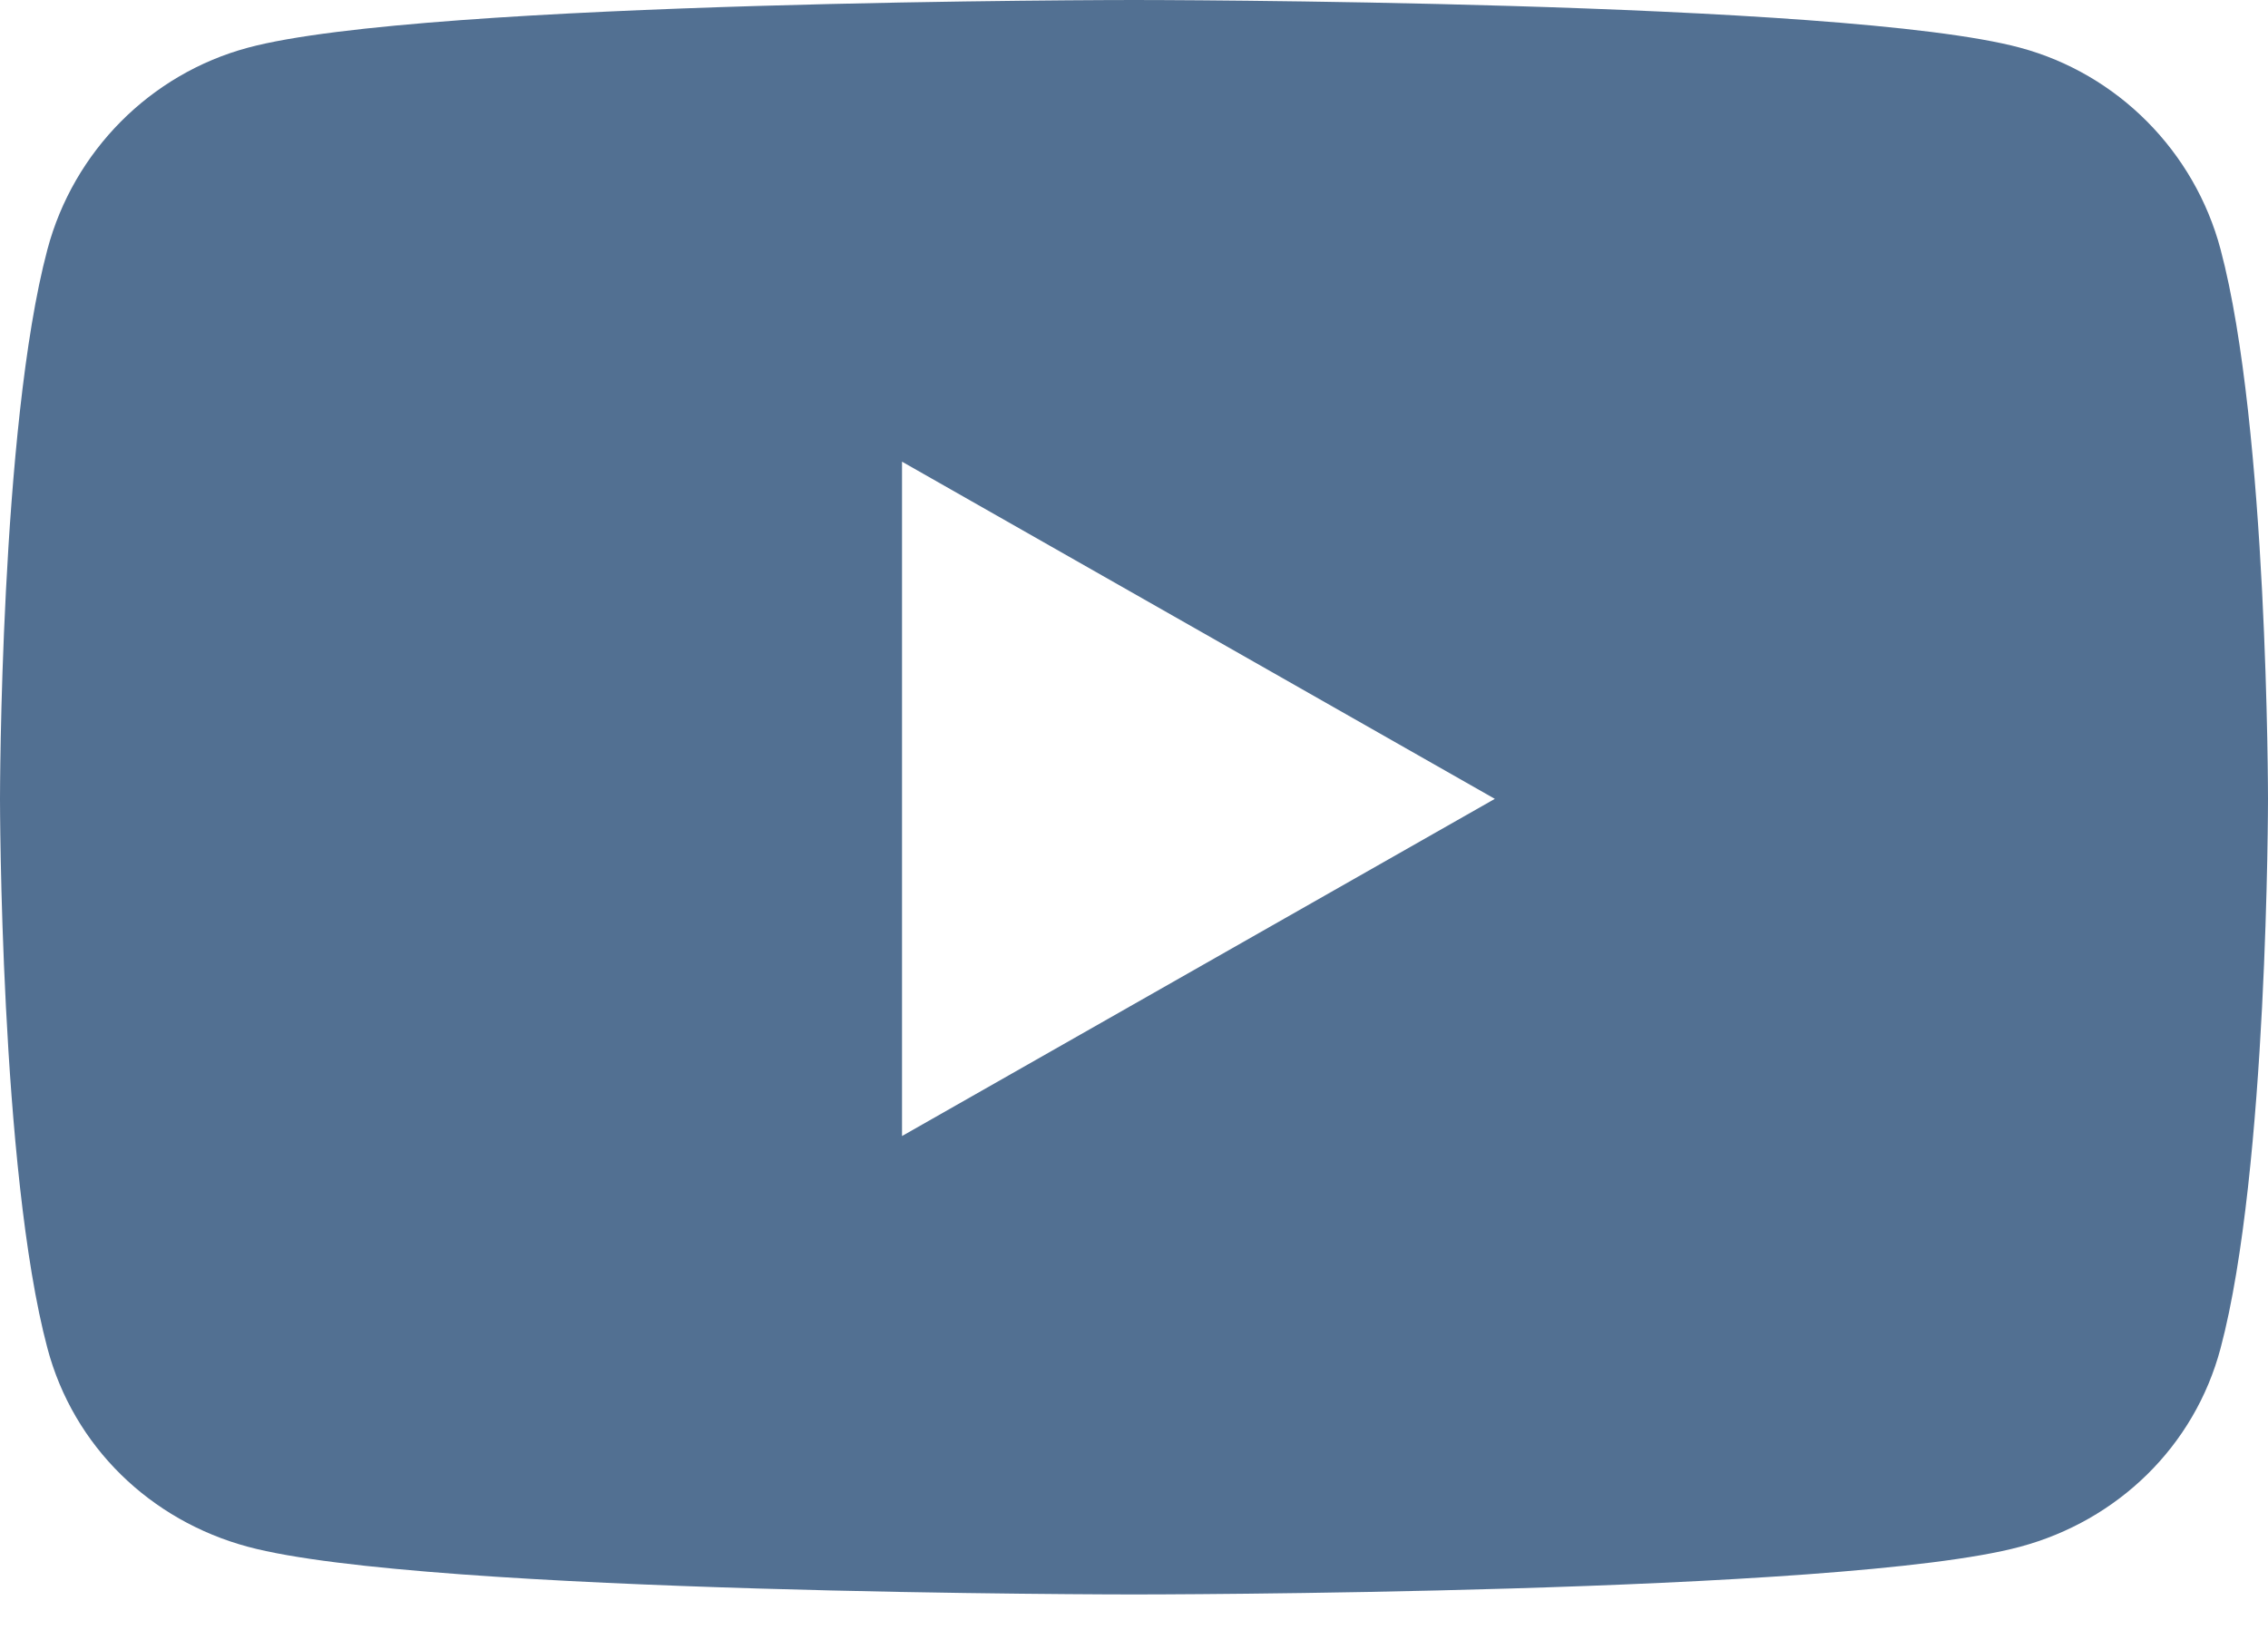 <svg width="32" height="23" viewBox="0 0 32 23" fill="none" xmlns="http://www.w3.org/2000/svg">
<g opacity="0.7">
<path d="M31.331 3.52C30.963 2.135 29.879 1.043 28.502 0.673C26.007 0 16 0 16 0C16 0 5.993 0 3.498 0.673C2.121 1.043 1.037 2.135 0.669 3.52C0 6.032 -2.27987e-08 11.273 -2.27987e-08 11.273C-2.27987e-08 11.273 0 16.513 0.669 19.025C1.037 20.411 2.121 21.457 3.498 21.827C5.993 22.5 16 22.5 16 22.5C16 22.5 26.007 22.5 28.502 21.827C29.879 21.457 30.963 20.411 31.331 19.025C32 16.513 32 11.273 32 11.273C32 11.273 32 6.032 31.331 3.52ZM12.727 16.031V6.515L21.091 11.273L12.727 16.031Z" fill="#093364"/>
</g>
</svg>

